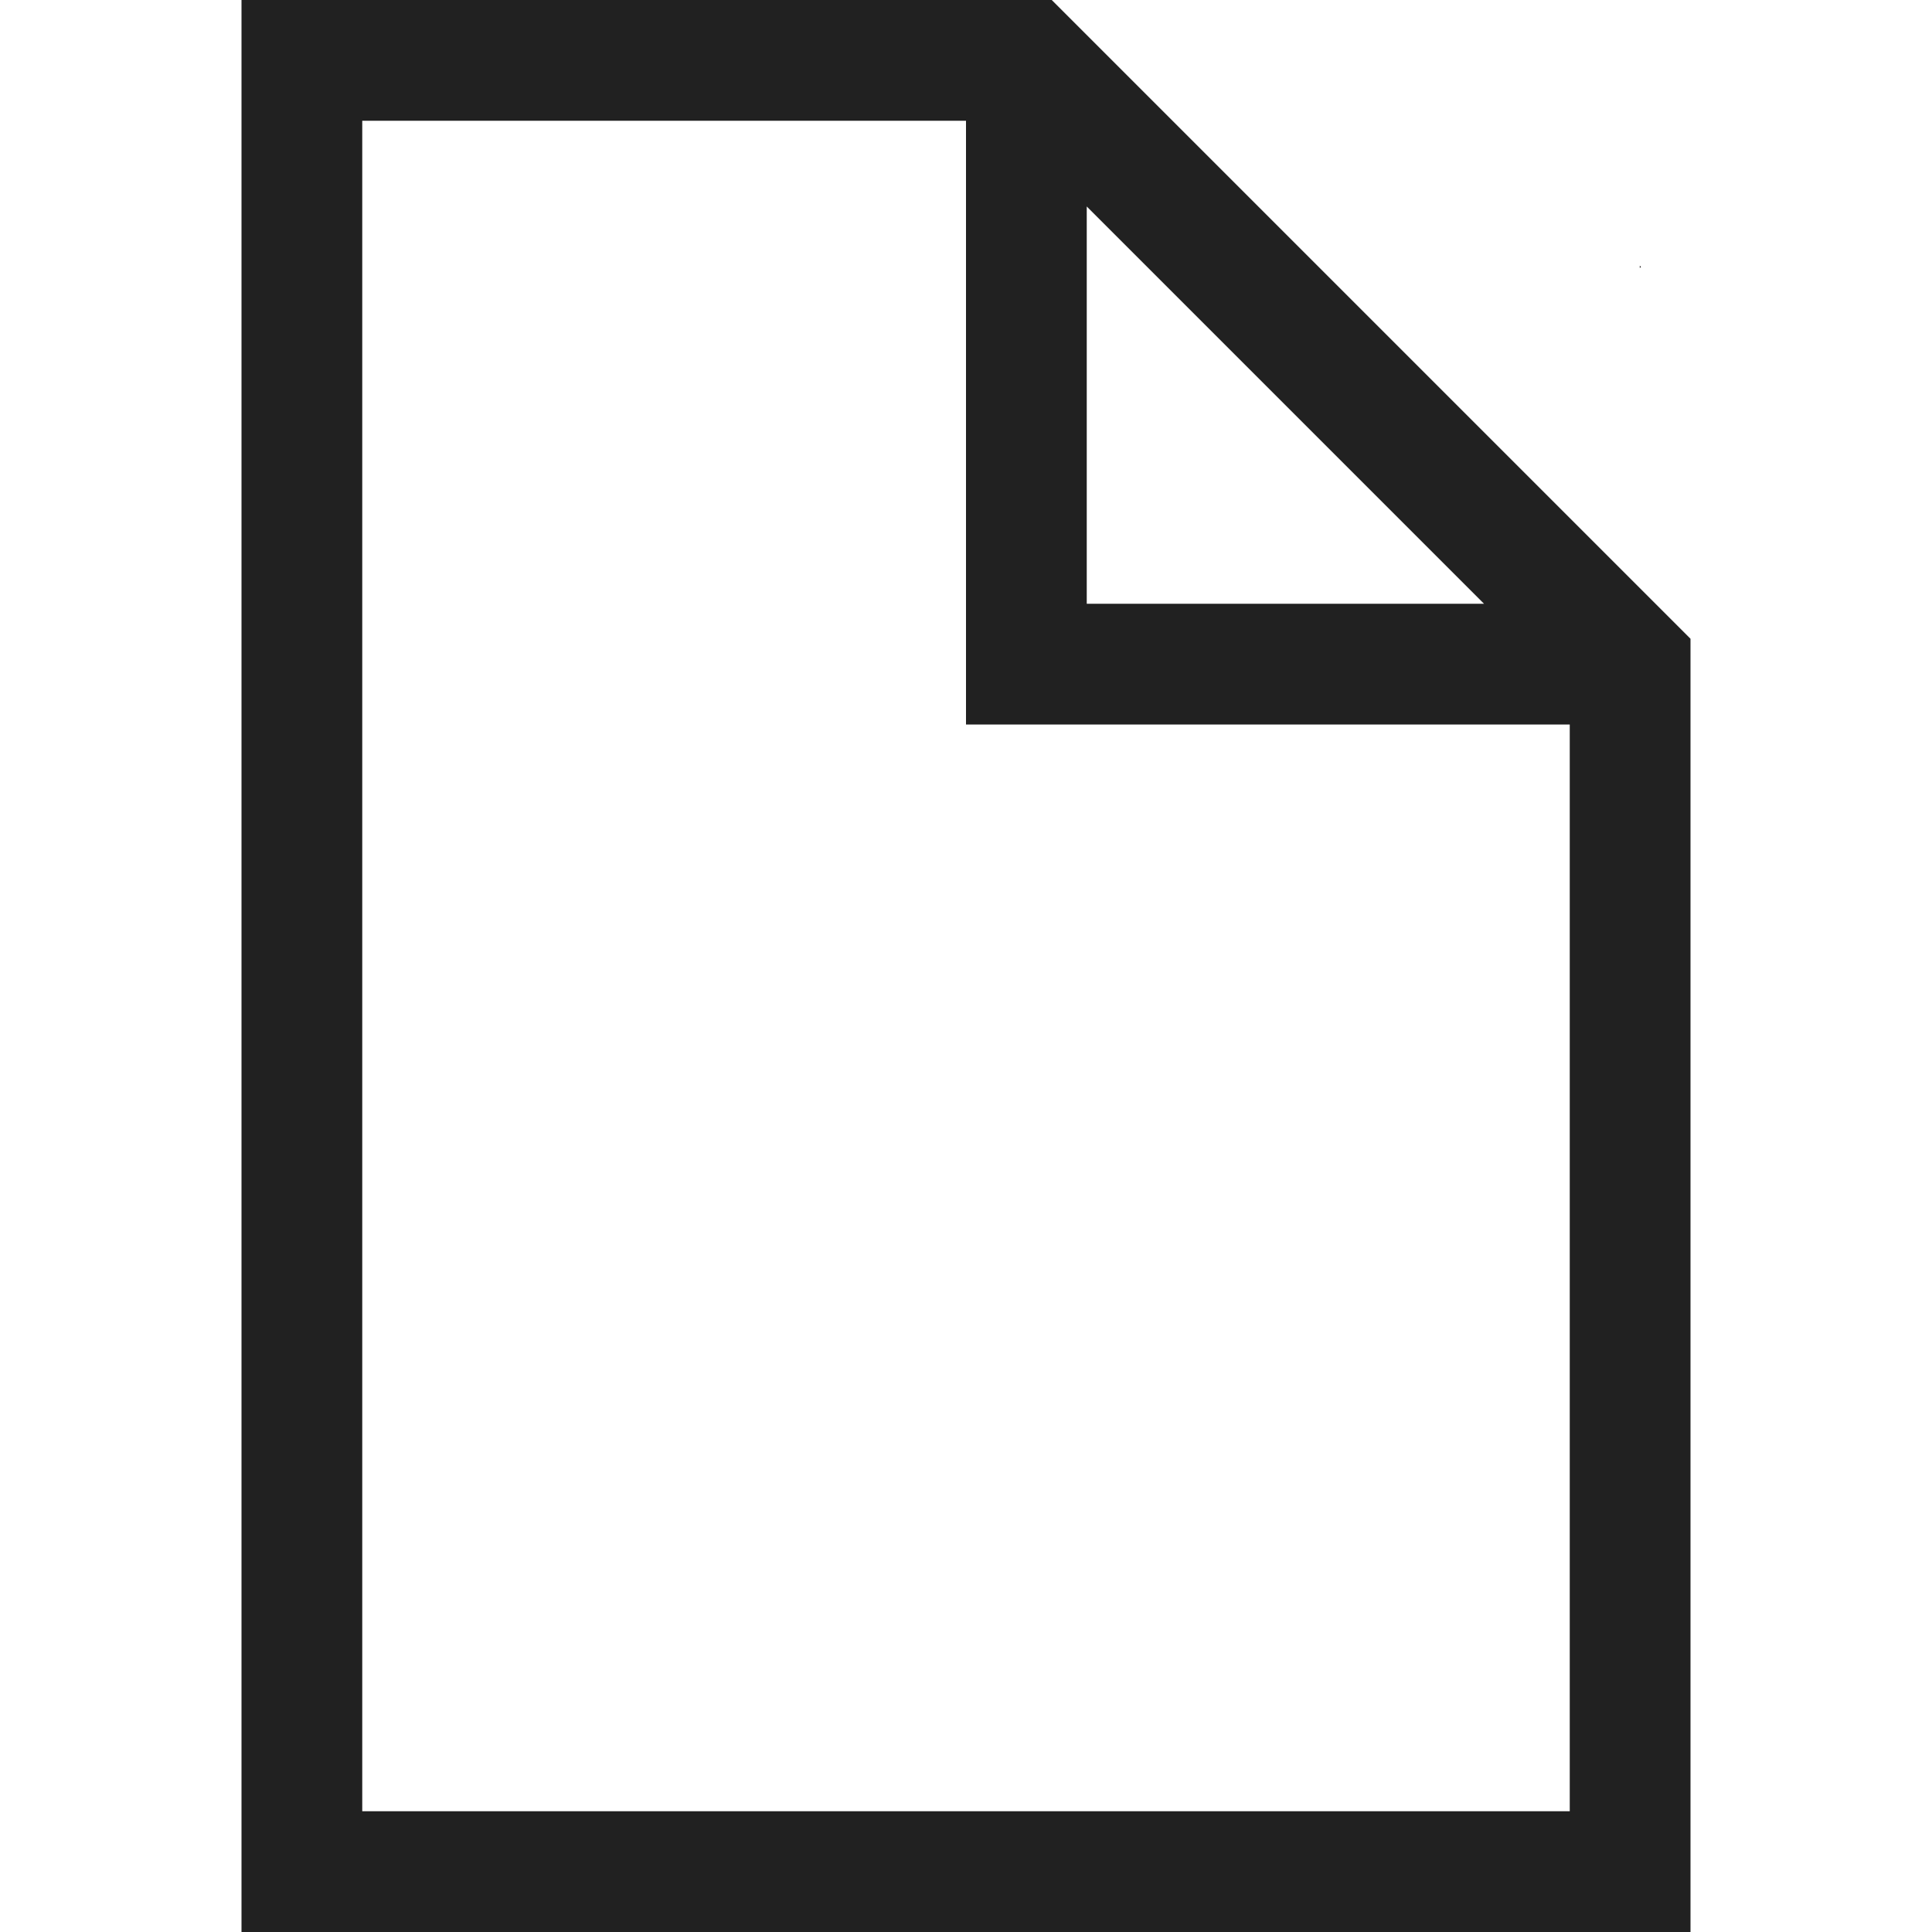<svg id="Layer_1" data-name="Layer 1" xmlns="http://www.w3.org/2000/svg" viewBox="0 0 16 16"><defs><style>.cls-1{fill:#231f20;}.cls-2{fill:#212121;}</style></defs><title>file_16x16</title><polygon class="cls-1" points="13.59 2.21 13.58 2.22 13.58 2.2 13.59 2.21"/><path class="cls-2" d="M8.71,0,14,5.29V16H2V0ZM3,15H13V6H8V1H3ZM9,1.71V5h3.29Z"/></svg>